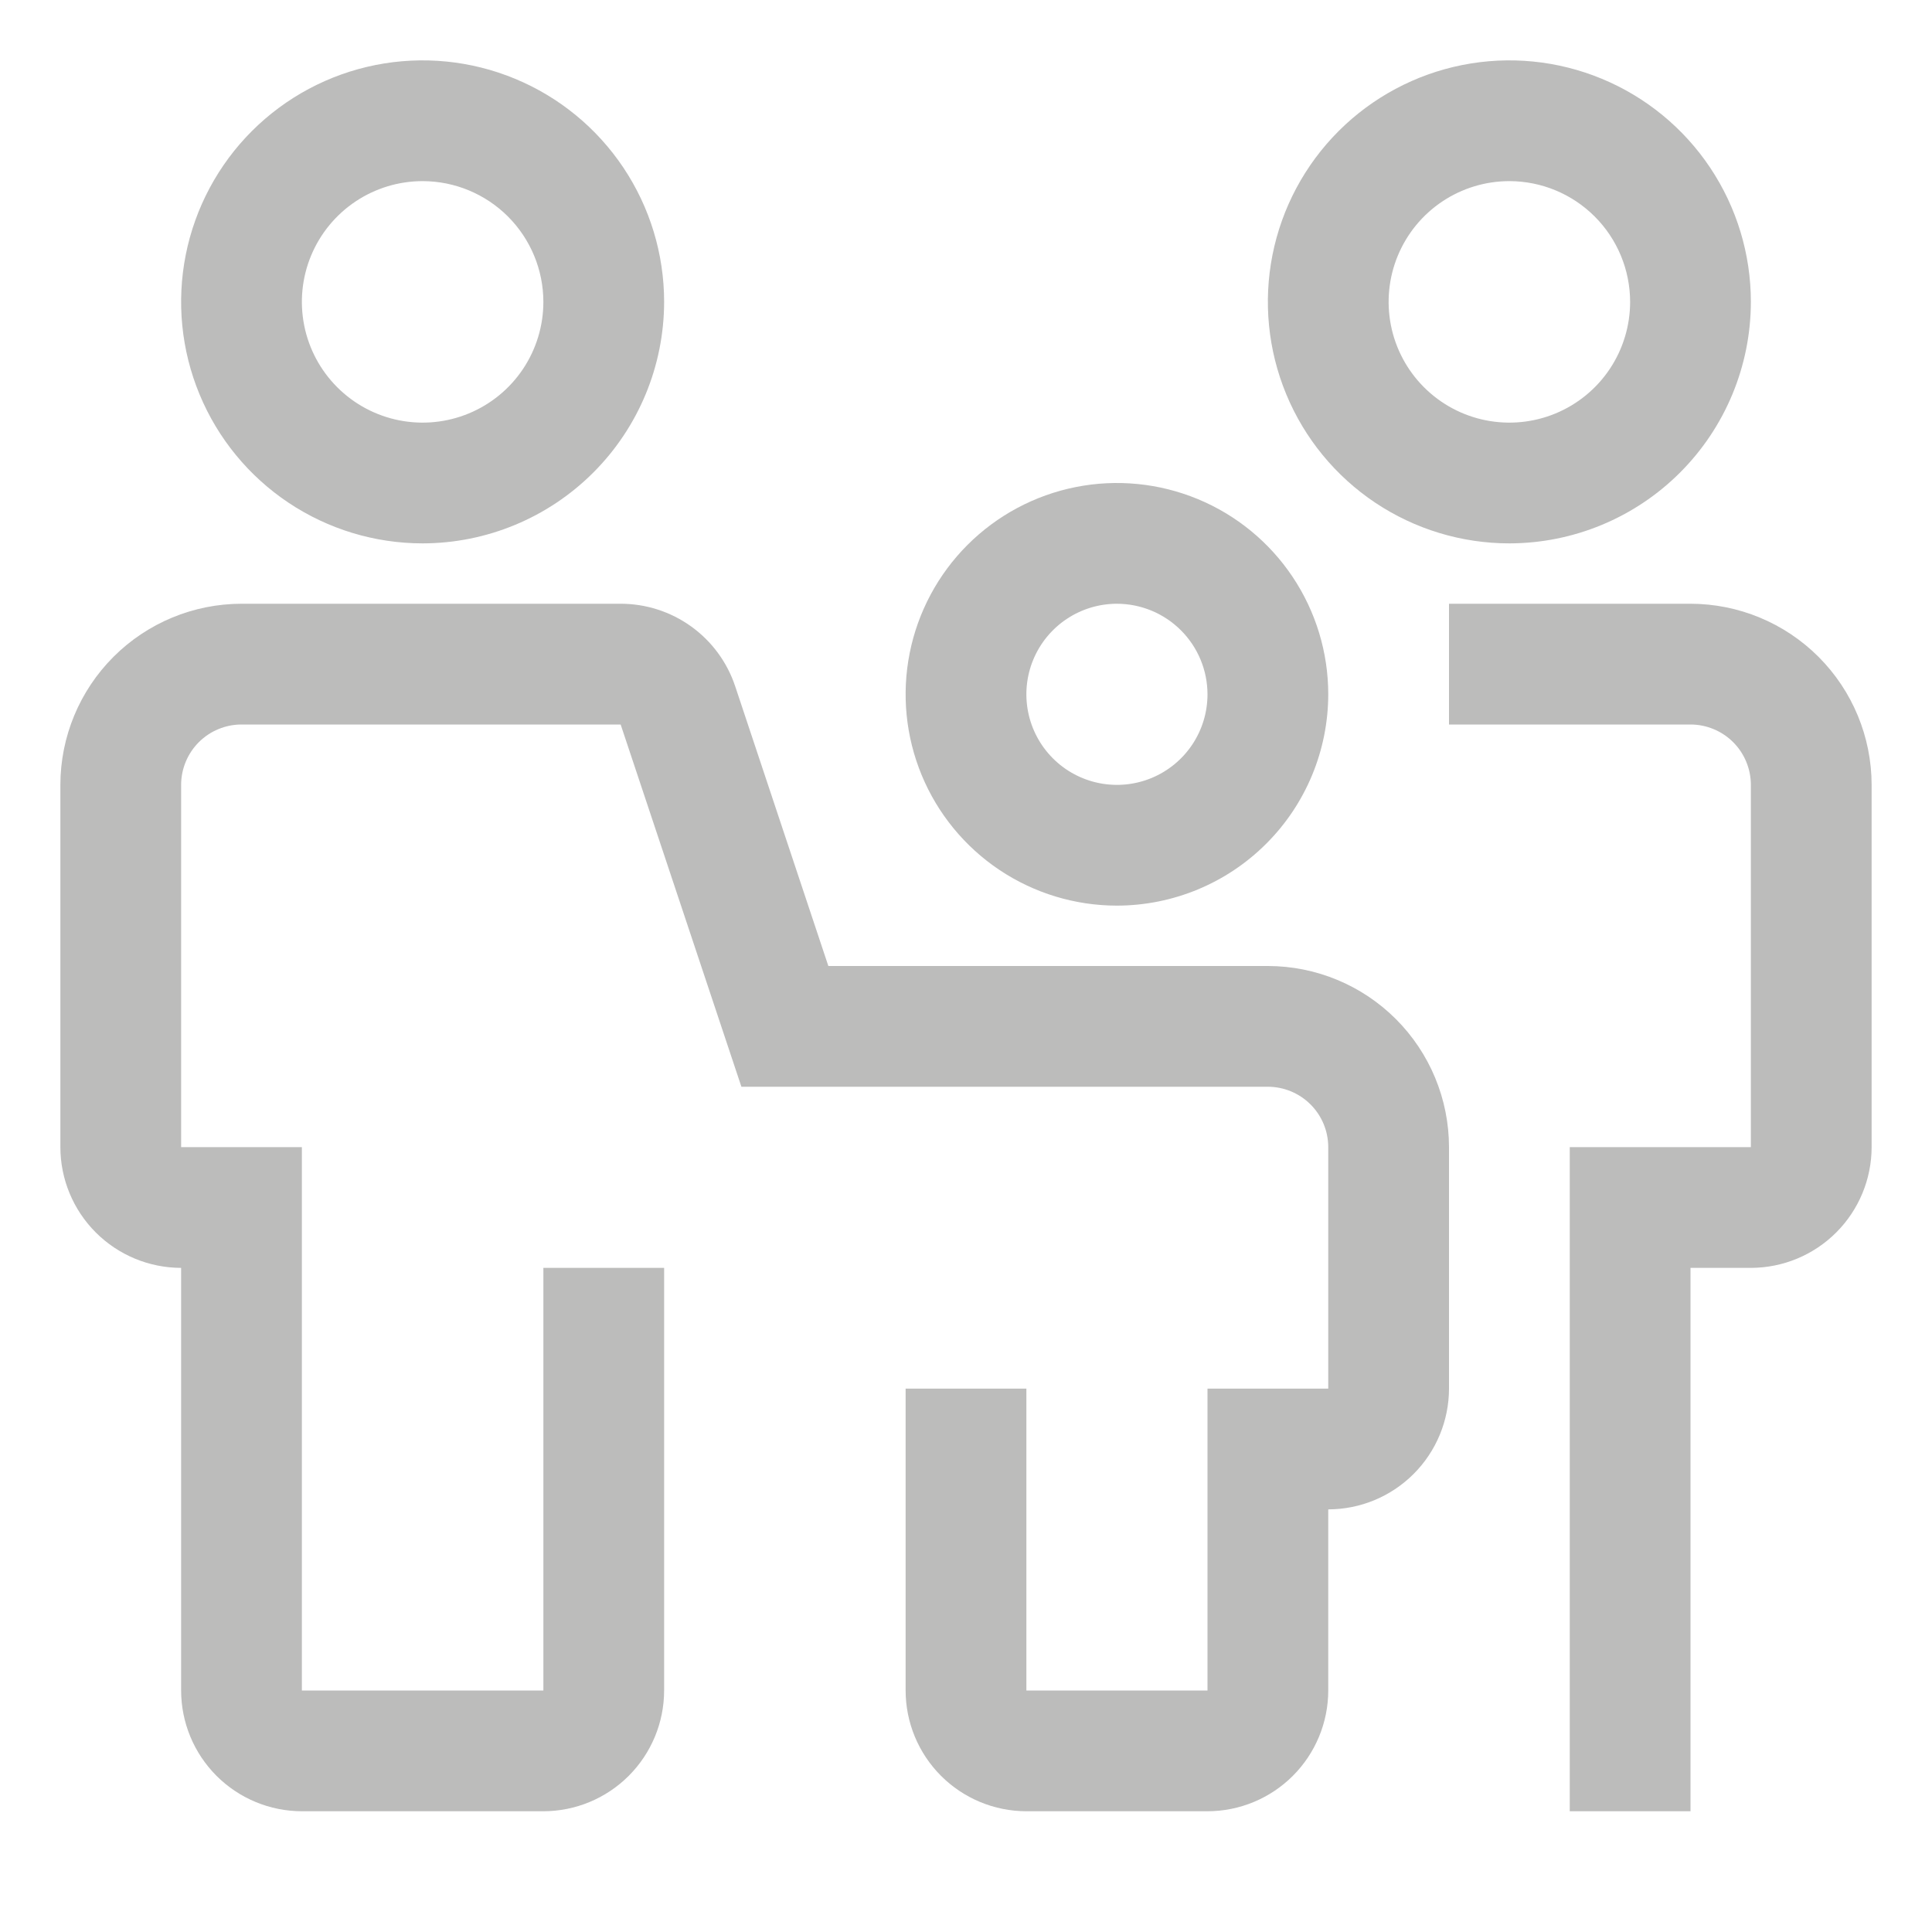 <?xml version="1.0" encoding="UTF-8"?>
<svg xmlns="http://www.w3.org/2000/svg" width="120" height="120" viewBox="0 0 120 120" fill="none">
  <g opacity="0.3">
    <path d="M75 112.5H63.75C61.761 112.498 59.855 111.707 58.449 110.301C57.043 108.895 56.252 106.989 56.25 105V86.25H63.75V105H75V86.25H82.5V71.25C82.499 70.256 82.104 69.302 81.401 68.6C80.698 67.896 79.744 67.501 78.75 67.5H46.05L38.55 45H15C14.006 45.001 13.053 45.396 12.349 46.099C11.646 46.803 11.251 47.756 11.25 48.75V71.25H18.75V105H33.75V78.75H41.25V105C41.248 106.989 40.457 108.895 39.051 110.301C37.645 111.707 35.739 112.498 33.75 112.5H18.75C16.762 112.498 14.855 111.707 13.449 110.301C12.043 108.895 11.252 106.989 11.25 105V78.75C9.261 78.748 7.355 77.957 5.949 76.551C4.543 75.145 3.752 73.239 3.75 71.25V48.75C3.753 45.767 4.939 42.907 7.048 40.798C9.157 38.689 12.017 37.503 15 37.5H38.55C40.124 37.499 41.658 37.994 42.935 38.914C44.212 39.834 45.167 41.133 45.664 42.626L51.45 60H78.75C81.733 60.003 84.593 61.189 86.702 63.298C88.811 65.407 89.997 68.267 90 71.25V86.25C89.998 88.239 89.207 90.145 87.801 91.551C86.395 92.957 84.489 93.748 82.5 93.75V105C82.498 106.989 81.707 108.895 80.301 110.301C78.895 111.707 76.989 112.498 75 112.5ZM105 112.5H97.5V71.25H108.75V48.75C108.749 47.756 108.354 46.803 107.651 46.099C106.948 45.396 105.994 45.001 105 45H90V37.5H105C107.983 37.503 110.843 38.689 112.952 40.798C115.061 42.907 116.247 45.767 116.25 48.75V71.25C116.248 73.239 115.457 75.145 114.051 76.551C112.645 77.957 110.739 78.748 108.75 78.75H105V112.5ZM26.25 33.75C23.283 33.75 20.383 32.87 17.916 31.222C15.45 29.574 13.527 27.231 12.392 24.49C11.257 21.749 10.959 18.733 11.538 15.824C12.117 12.914 13.546 10.241 15.643 8.143C17.741 6.046 20.414 4.617 23.324 4.038C26.233 3.459 29.249 3.756 31.99 4.892C34.731 6.027 37.074 7.95 38.722 10.416C40.37 12.883 41.25 15.783 41.25 18.75C41.245 22.727 39.663 26.539 36.851 29.351C34.039 32.163 30.227 33.745 26.25 33.75ZM26.25 11.25C24.767 11.25 23.317 11.69 22.083 12.514C20.85 13.338 19.889 14.509 19.321 15.88C18.753 17.25 18.605 18.758 18.894 20.213C19.183 21.668 19.898 23.004 20.947 24.053C21.996 25.102 23.332 25.817 24.787 26.106C26.242 26.395 27.75 26.247 29.12 25.679C30.491 25.111 31.662 24.15 32.486 22.917C33.31 21.683 33.75 20.233 33.75 18.75C33.748 16.762 32.957 14.855 31.551 13.449C30.145 12.043 28.238 11.252 26.25 11.25ZM93.75 33.75C90.783 33.75 87.883 32.87 85.416 31.222C82.95 29.574 81.027 27.231 79.892 24.49C78.757 21.749 78.459 18.733 79.038 15.824C79.617 12.914 81.046 10.241 83.143 8.143C85.241 6.046 87.914 4.617 90.824 4.038C93.733 3.459 96.749 3.756 99.49 4.892C102.231 6.027 104.574 7.95 106.222 10.416C107.87 12.883 108.75 15.783 108.75 18.75C108.745 22.727 107.163 26.539 104.351 29.351C101.539 32.163 97.727 33.745 93.75 33.75ZM93.75 11.25C92.267 11.25 90.817 11.69 89.583 12.514C88.35 13.338 87.389 14.509 86.821 15.88C86.253 17.25 86.105 18.758 86.394 20.213C86.683 21.668 87.398 23.004 88.447 24.053C89.496 25.102 90.832 25.817 92.287 26.106C93.742 26.395 95.25 26.247 96.62 25.679C97.991 25.111 99.162 24.15 99.986 22.917C100.81 21.683 101.25 20.233 101.25 18.75C101.248 16.762 100.457 14.855 99.051 13.449C97.645 12.043 95.739 11.252 93.75 11.25Z" fill="#1D1D1B"></path>
    <path d="M69.375 56.25C66.779 56.25 64.242 55.48 62.083 54.038C59.925 52.596 58.242 50.546 57.249 48.148C56.256 45.749 55.996 43.11 56.502 40.564C57.009 38.018 58.259 35.68 60.094 33.844C61.93 32.009 64.268 30.759 66.814 30.252C69.36 29.746 71.999 30.006 74.398 30.999C76.796 31.992 78.846 33.675 80.288 35.833C81.73 37.992 82.5 40.529 82.5 43.125C82.496 46.605 81.112 49.941 78.651 52.401C76.191 54.862 72.855 56.246 69.375 56.25ZM69.375 37.5C68.263 37.5 67.175 37.83 66.25 38.448C65.325 39.066 64.604 39.945 64.178 40.972C63.752 42 63.641 43.131 63.858 44.222C64.075 45.313 64.611 46.316 65.397 47.102C66.184 47.889 67.186 48.425 68.278 48.642C69.369 48.859 70.5 48.748 71.528 48.322C72.555 47.896 73.434 47.175 74.052 46.25C74.67 45.325 75 44.237 75 43.125C74.998 41.634 74.405 40.204 73.35 39.15C72.296 38.095 70.866 37.502 69.375 37.5Z" fill="#1D1D1B"></path>
  </g>
</svg>
